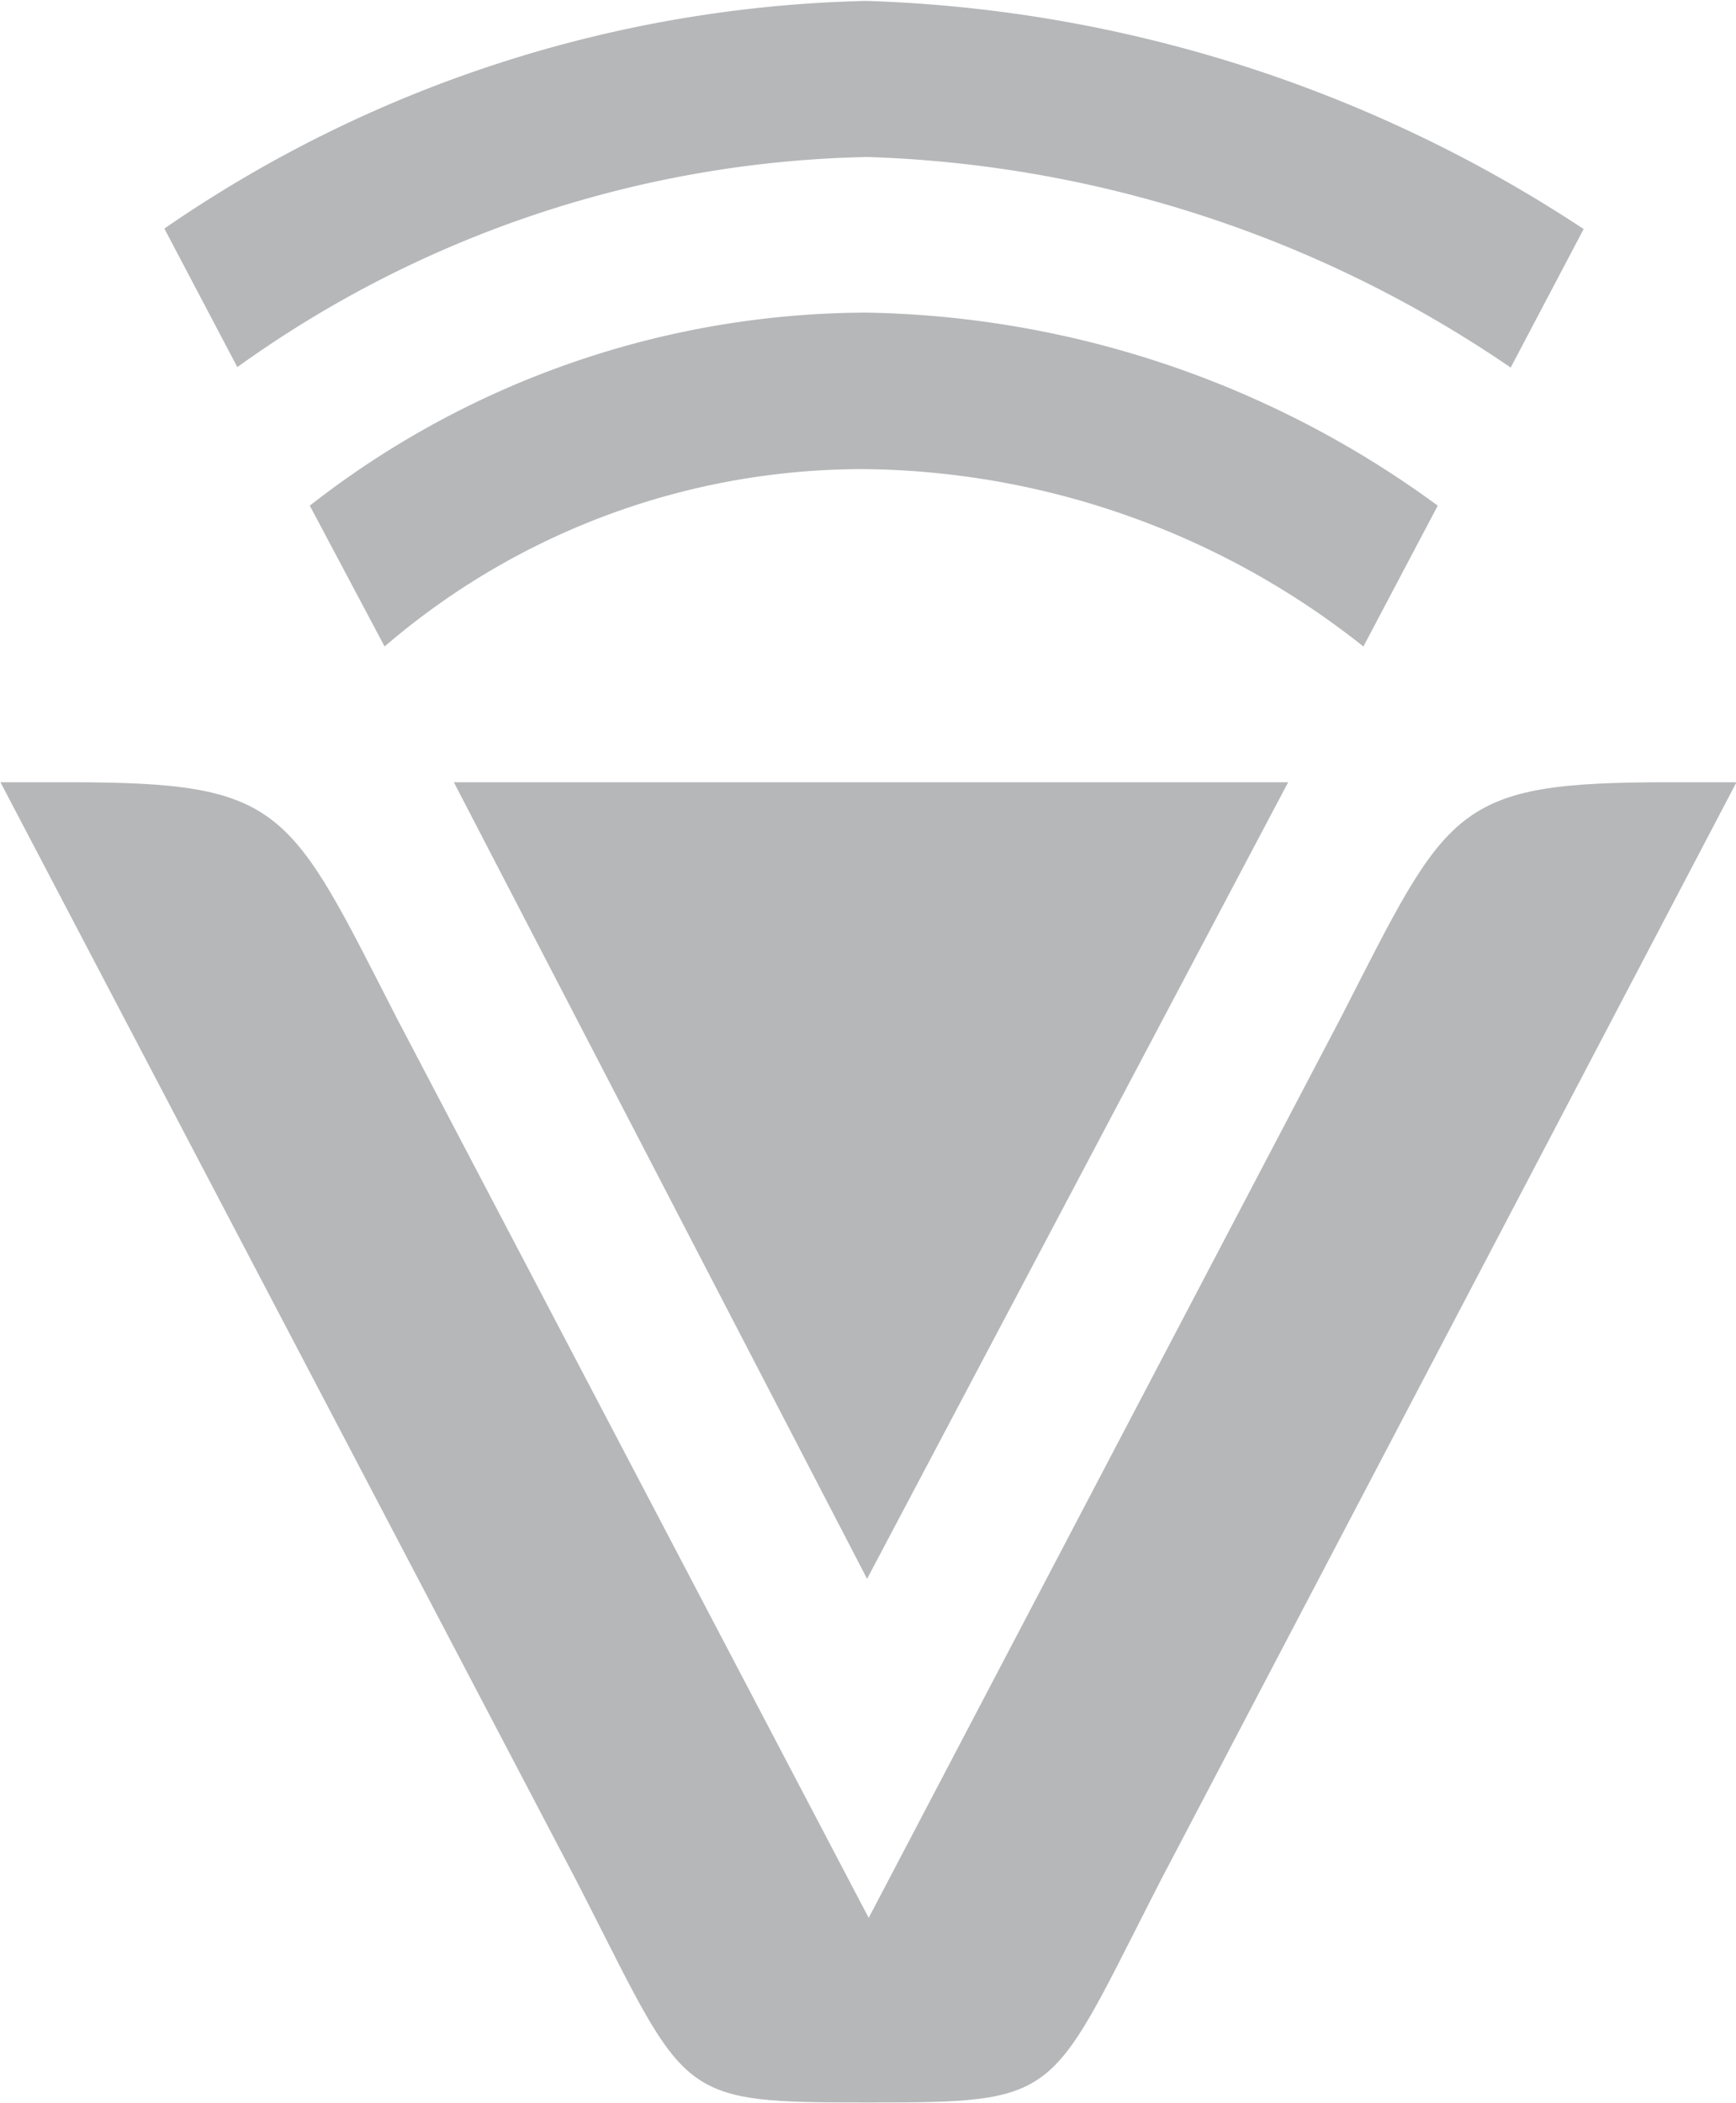 <svg id="Layer_2" data-name="Layer 2" xmlns="http://www.w3.org/2000/svg" viewBox="0 0 37.6 45.54"><defs><style>.cls-1{fill:#b5b7b9;}</style></defs><title>logo_footer</title><path class="cls-1" d="M13068.7,2488.63l-10.25-19.54c-2.34-4.57-2.43-5.1-7.1-5.1h-1.48l12.46,23.76,0.22,0.43c2.21,4.34,2,4.4,6.12,4.4h0c4.11,0,3.91-.06,6.12-4.4l0.22-.43,12.46-23.76H13086c-4.68,0-4.76.53-7.1,5.1l-10.25,19.54h0.07Z" transform="translate(-13049.86 -2447.05)"/><polygon class="cls-1" points="18.78 34.19 9.83 16.94 27.9 16.94 18.78 34.19"/><path class="cls-1" d="M13053.42,2452a27.85,27.85,0,0,1,15.2-4.93,29.87,29.87,0,0,1,15.54,4.94l-1.58,3a26.12,26.12,0,0,0-13.93-4.56A24.18,24.18,0,0,0,13055,2455Z" transform="translate(-13049.86 -2447.05)"/><path class="cls-1" d="M13056.57,2458a19.64,19.64,0,0,1,12.06-4.18A21.5,21.5,0,0,1,13081,2458l-1.61,3.05a17.65,17.65,0,0,0-10.72-3.84,15.87,15.87,0,0,0-10.48,3.84Z" transform="translate(-13049.86 -2447.05)"/></svg>